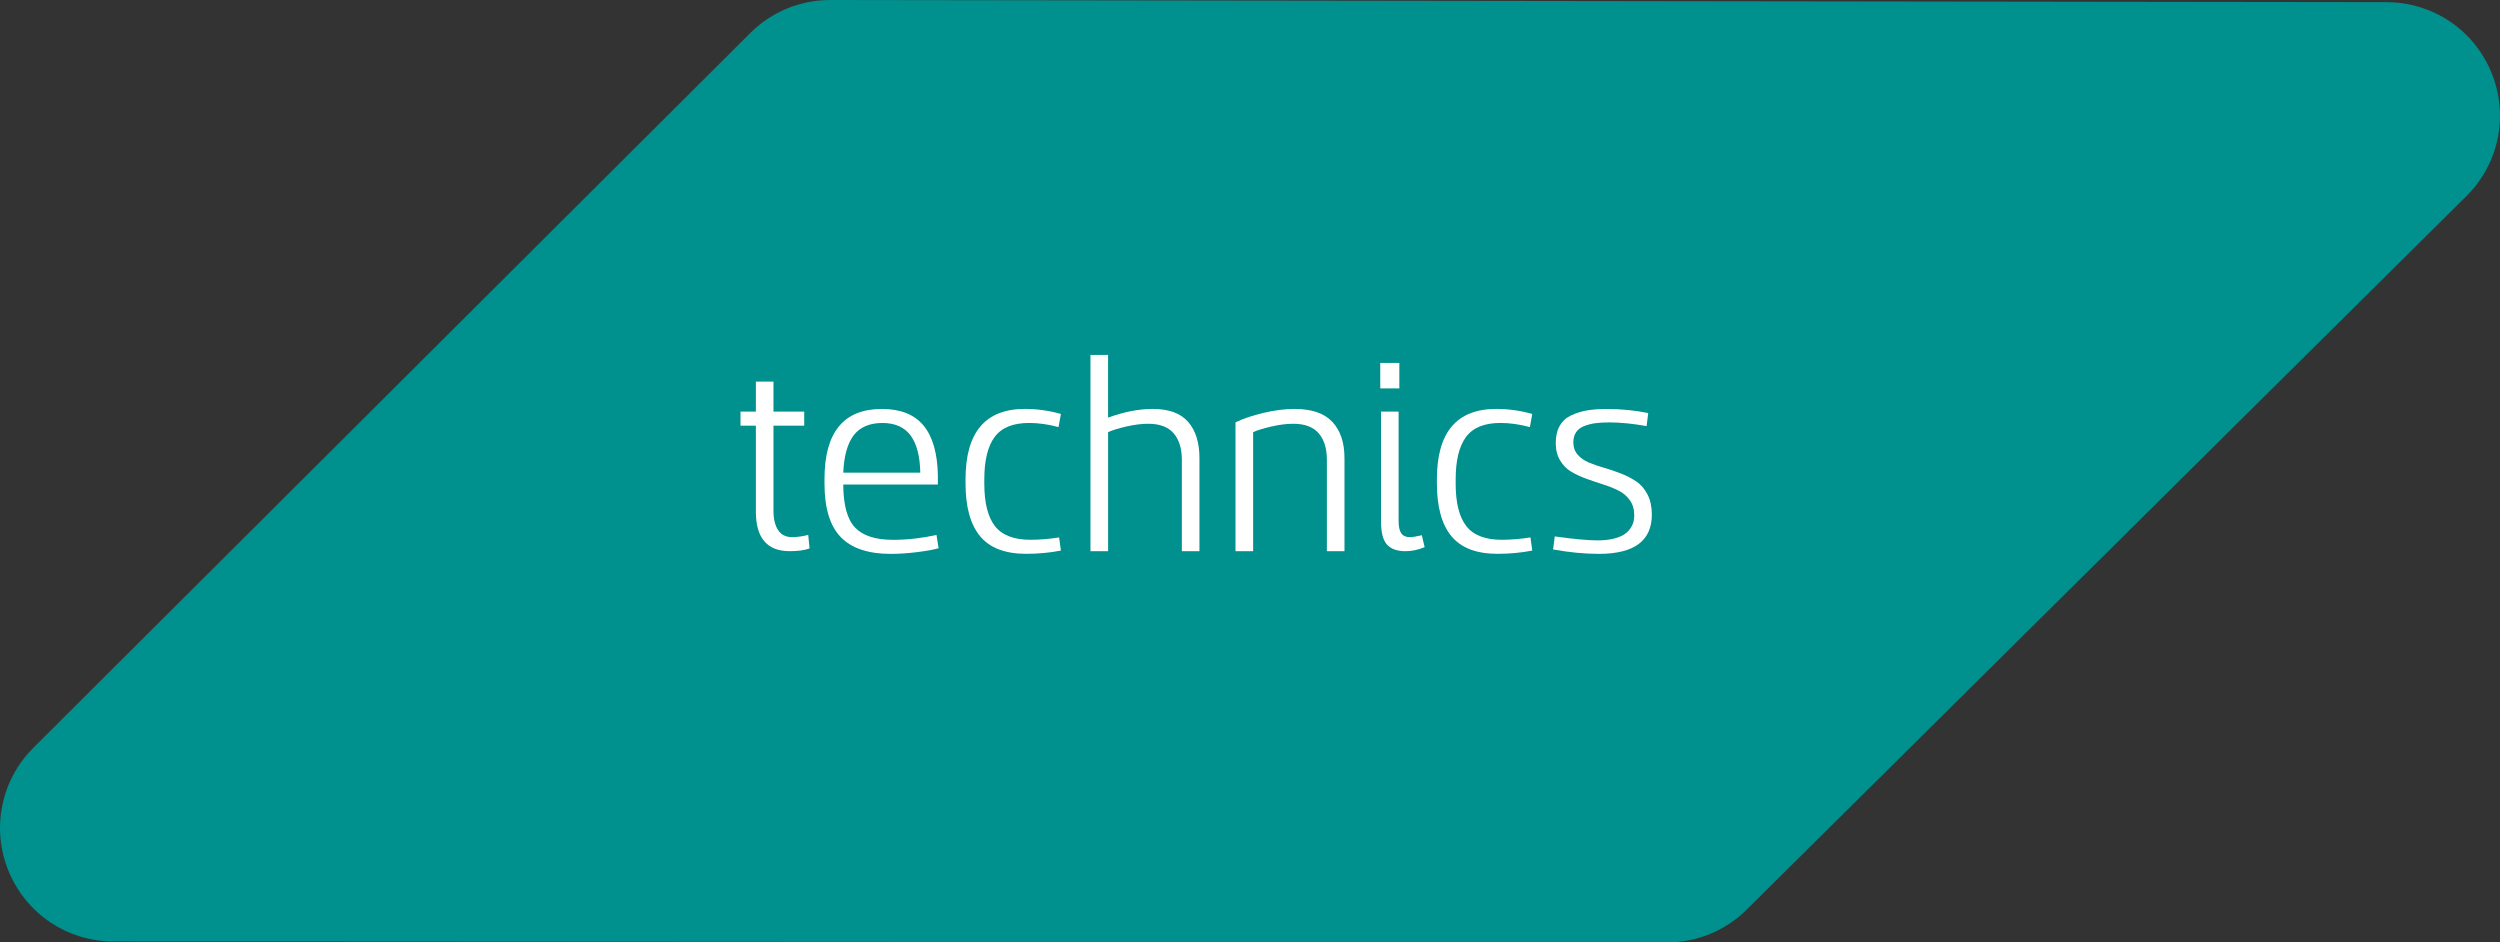 <?xml version="1.0" encoding="UTF-8"?> <svg xmlns="http://www.w3.org/2000/svg" id="Calque_1" data-name="Calque 1" viewBox="0 0 994.25 374.82"><rect x="0" y="0" width="994.25" height="374.82" fill="#333333" stroke="none"/><defs><style> .cls-1 { fill: #00908d; } .cls-1, .cls-2 { stroke-width: 0px; } .cls-2 { fill: #fff; } </style></defs><path class="cls-1" d="M994.25,46.04c0,11.78-4.64,23.33-13.38,31.99l-286.18,283.7c-8.5,8.44-19.8,13.09-31.79,13.08l-617.77-.38c-18.33-.01-34.69-10.97-41.68-27.9-7-16.93-3.13-36.23,9.85-49.17L298.34,13.17C306.88,4.66,318.21-.01,330.26,0l618.9.86c18.35.03,34.71,11.01,41.68,27.98,2.29,5.58,3.41,11.42,3.41,17.2ZM949.09,49.46h0,0Z"></path><g><path class="cls-2" d="M294.5,169.28v-5.59h6.11v-11.94h7v11.94h12.23v5.59h-12.23v33.88c0,3.21.61,5.76,1.82,7.63,1.21,1.88,3.06,2.82,5.53,2.82,2.12,0,4.27-.29,6.47-.88l.53,5.4c-2.04.71-4.67,1.07-7.88,1.07-8.98,0-13.47-5.23-13.47-15.7v-34.22h-6.11Z"></path><path class="cls-2" d="M327.9,192.27v-1.76c0-18.58,7.61-27.87,22.84-27.87,7.42,0,12.94,2.21,16.57,6.62,3.63,4.41,5.52,11.01,5.68,19.79v3.65h-37.63c.04,8.11,1.59,13.81,4.67,17.08,3.07,3.27,8.11,4.91,15.11,4.91,5.73,0,11.49-.65,17.3-1.94l.85,5.29c-2.15.59-5.05,1.11-8.71,1.56-3.66.45-7.1.68-10.32.68-8.99,0-15.63-2.23-19.92-6.7-4.3-4.47-6.44-11.56-6.44-21.29ZM335.36,187.98h30.64c-.12-6.51-1.4-11.43-3.84-14.76-2.45-3.33-6.19-5-11.24-5s-8.98,1.65-11.44,4.94c-2.47,3.29-3.83,8.23-4.11,14.82Z"></path><path class="cls-2" d="M383.99,192.21v-1.59c0-18.66,7.86-27.99,23.58-27.99,4.94,0,9.72.67,14.35,2l-.94,5.23c-4.04-1.1-7.94-1.65-11.7-1.65-6.39,0-10.96,1.85-13.7,5.56-2.74,3.7-4.12,9.32-4.12,16.85v1.76c0,7.61,1.41,13.22,4.23,16.85,2.82,3.63,7.53,5.44,14.11,5.44,3.65,0,7.45-.31,11.41-.94l.71,5.23c-4.39.86-9,1.29-13.82,1.29-8.35,0-14.46-2.33-18.32-7-3.86-4.66-5.79-11.68-5.79-21.05Z"></path><path class="cls-2" d="M433.68,219.2v-78.03h7v24.93c6.31-2.31,12.25-3.47,17.82-3.47,6.35,0,11.03,1.72,14.02,5.15,3,3.43,4.5,8.24,4.5,14.44v36.99h-7v-36.34c0-4.51-1.09-8.03-3.26-10.55-2.18-2.53-5.56-3.79-10.14-3.79-2.63,0-5.56.37-8.79,1.12-3.23.75-5.62,1.49-7.14,2.23v47.34h-7Z"></path><path class="cls-2" d="M491.36,219.2v-51.22c2.94-1.45,6.62-2.7,11.03-3.76,4.41-1.06,8.56-1.59,12.44-1.59,6.82,0,11.84,1.72,15.05,5.15,3.21,3.43,4.82,8.24,4.82,14.44v36.99h-7v-36.34c0-4.51-1.09-8.03-3.26-10.55-2.18-2.53-5.56-3.79-10.14-3.79-2.63,0-5.56.37-8.79,1.12-3.23.75-5.62,1.49-7.14,2.23v47.34h-7Z"></path><path class="cls-2" d="M548.93,154.46v-10.11h7.59v10.11h-7.59ZM549.23,207.38v-43.69h7v43.64c0,2.15.35,3.74,1.06,4.76.71,1.02,1.82,1.53,3.35,1.53,1.18,0,2.78-.26,4.82-.76l1.12,4.75c-2.59,1.07-5.14,1.6-7.64,1.6-3.27,0-5.7-.86-7.3-2.59-1.6-1.72-2.4-4.8-2.4-9.23Z"></path><path class="cls-2" d="M571.45,192.21v-1.59c0-18.66,7.86-27.99,23.58-27.99,4.94,0,9.72.67,14.35,2l-.94,5.23c-4.04-1.1-7.94-1.65-11.7-1.65-6.39,0-10.96,1.85-13.7,5.56-2.74,3.7-4.12,9.32-4.12,16.85v1.76c0,7.61,1.41,13.22,4.23,16.85,2.82,3.63,7.53,5.44,14.11,5.44,3.65,0,7.45-.31,11.41-.94l.71,5.23c-4.39.86-9,1.29-13.82,1.29-8.35,0-14.46-2.33-18.32-7-3.86-4.66-5.79-11.68-5.79-21.05Z"></path><path class="cls-2" d="M617.67,218.5l.65-5.17c7.53,1.06,13.21,1.58,17.05,1.58,2.39,0,4.5-.22,6.32-.67,1.82-.45,3.24-1.02,4.26-1.7,1.02-.68,1.84-1.5,2.47-2.43.63-.94,1.04-1.82,1.23-2.64.2-.82.29-1.68.29-2.58,0-2.31-.58-4.28-1.73-5.92-1.16-1.64-2.65-2.92-4.47-3.84-1.82-.92-3.84-1.73-6.06-2.43-2.22-.7-4.44-1.46-6.67-2.26-2.23-.8-4.26-1.74-6.09-2.81-1.82-1.08-3.31-2.58-4.47-4.52-1.16-1.94-1.73-4.25-1.73-6.95s.55-5.07,1.65-6.93c1.1-1.86,2.67-3.24,4.7-4.15,2.04-.91,4.15-1.54,6.32-1.9,2.18-.35,4.69-.53,7.56-.53,5.77,0,11.28.54,16.55,1.62l-.64,5.19c-5.54-.98-10.51-1.47-14.91-1.47-2.12,0-3.95.11-5.5.32-1.55.21-3.03.6-4.44,1.14-1.41.55-2.48,1.37-3.2,2.46-.73,1.09-1.09,2.44-1.09,4.05,0,1.92.58,3.54,1.73,4.87,1.16,1.33,2.66,2.38,4.5,3.14,1.84.76,3.88,1.47,6.12,2.11,2.23.64,4.45,1.4,6.65,2.26,2.2.86,4.21,1.91,6.04,3.14,1.83,1.23,3.32,2.96,4.46,5.19,1.15,2.23,1.72,4.89,1.72,7.98,0,10.41-7.02,15.62-21.05,15.62-5.72,0-11.8-.59-18.23-1.76Z"></path></g></svg> 